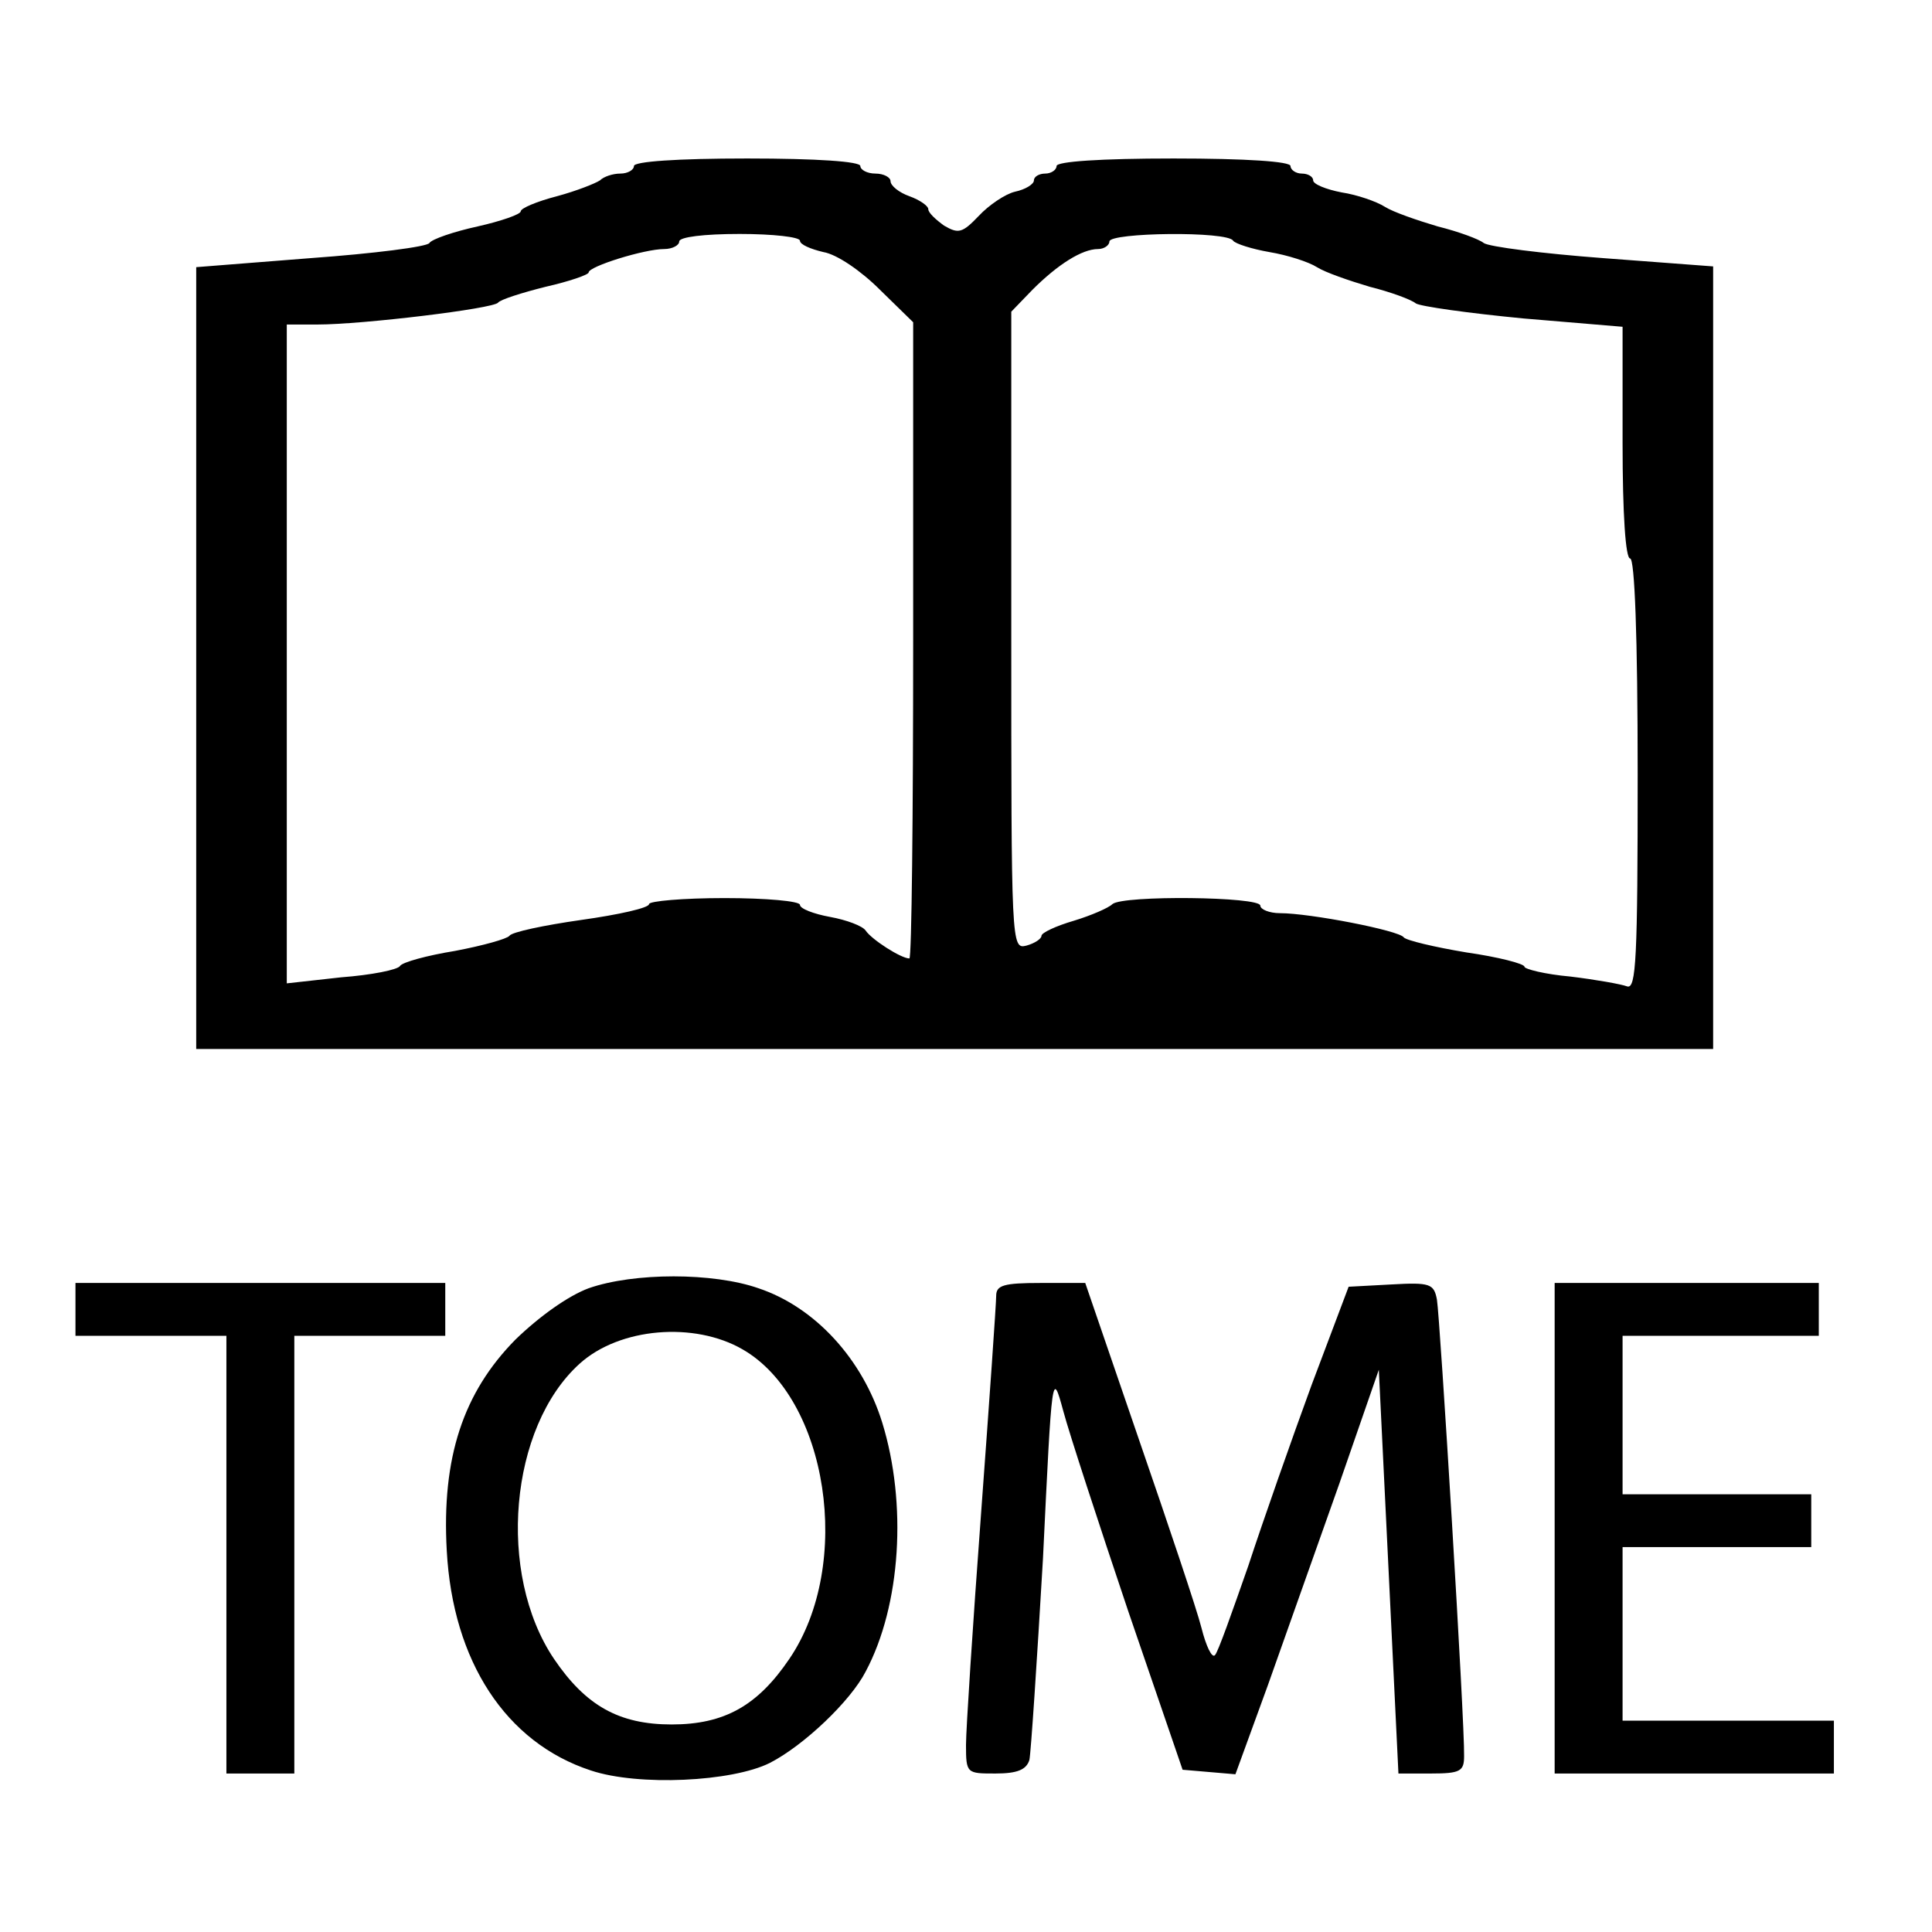 <svg version="1" xmlns="http://www.w3.org/2000/svg" width="341.333" height="341.333" viewBox="0 0 256 256"><path d="M84 22c0 .5-.8 1-1.8 1s-2.2.4-2.7.9c-.6.4-3.1 1.4-5.7 2.1-2.7.7-4.8 1.6-4.8 2 0 .4-2.6 1.3-5.7 2-3.2.7-6.1 1.7-6.4 2.2-.3.5-7.4 1.4-15.7 2L26 35.4V139h201V35.3l-14.6-1.1c-8-.6-15.1-1.5-15.8-2-.6-.5-3.3-1.5-6.1-2.2-2.7-.8-5.9-1.9-7-2.6-1.1-.7-3.7-1.6-5.7-1.9-2.1-.4-3.8-1.1-3.8-1.6s-.7-.9-1.5-.9-1.5-.5-1.5-1c0-.6-5.8-1-15.5-1s-15.5.4-15.5 1c0 .5-.7 1-1.5 1s-1.5.4-1.5.9-1.1 1.2-2.5 1.5c-1.3.3-3.5 1.8-4.8 3.2-2.2 2.3-2.7 2.4-4.6 1.3-1.1-.8-2.1-1.7-2.1-2.2 0-.4-1.1-1.2-2.5-1.7s-2.5-1.4-2.5-2c0-.5-.9-1-2-1s-2-.5-2-1c0-.6-5.7-1-15-1s-15 .4-15 1zm22 9.9c0 .5 1.4 1.1 3.1 1.5 1.8.3 5 2.5 7.5 5l4.4 4.3v42.2c0 23.1-.2 42.1-.5 42.1-1.1 0-5-2.5-5.8-3.7-.4-.6-2.5-1.4-4.7-1.8-2.2-.4-4-1.1-4-1.6s-4.5-.9-10-.9-10 .4-10 .8c0 .5-4 1.4-9 2.1-4.9.7-9.2 1.6-9.5 2.1-.3.4-3.5 1.3-7.2 2-3.7.6-7 1.5-7.3 2-.3.5-3.8 1.2-7.8 1.5l-7.2.8V43h4.1c5.9 0 23.3-2.1 23.9-2.9.3-.4 3.1-1.3 6.3-2.1 3.1-.7 5.7-1.6 5.7-1.9 0-.8 7.4-3.1 10-3.1 1.1 0 2-.5 2-1 0-.6 3.3-1 8-1 4.4 0 8 .4 8 .9zm57.4 0c.3.4 2.5 1.1 4.8 1.5 2.4.4 5.2 1.3 6.3 2 1.1.7 4.3 1.8 7 2.6 2.8.7 5.5 1.7 6.1 2.2.6.4 7 1.3 14.3 2l13.1 1.1v15.4c0 9.5.4 15.3 1 15.3s1 10.2 1 28.6c0 24.4-.2 28.5-1.4 28.1-.8-.3-4.2-.9-7.5-1.3-3.4-.3-6.1-1-6.1-1.3 0-.4-3.5-1.3-7.7-1.9-4.2-.7-8-1.6-8.3-2-.6-.9-12.4-3.2-16.4-3.2-1.4 0-2.6-.5-2.6-1 0-1.2-18.2-1.4-19.6-.2-.5.5-2.8 1.5-5.1 2.2-2.4.7-4.3 1.6-4.3 2 0 .4-.9 1-2 1.3-2 .5-2 0-2-41.7V41.3l2.8-2.9c3.4-3.4 6.6-5.4 8.7-5.4.8 0 1.5-.5 1.5-1 0-1.2 15.7-1.4 16.4-.1zM78 170.7c-2.7 1-6.5 3.7-9.7 6.8-6.9 7-9.8 15.6-9.1 28 .8 14.6 7.8 25.4 19.1 29.1 6.3 2.1 18.7 1.5 23.7-1 4.5-2.3 10.7-8.2 12.7-12.1 4.7-8.8 5.5-22.3 2.2-33-2.6-8.4-8.9-15.3-16.4-17.8-6-2.1-16.5-2.1-22.5 0zm20.4 8.1c11.3 6.5 14.7 28.5 6.2 41-4.2 6.2-8.6 8.7-15.6 8.7s-11.4-2.5-15.6-8.7c-7.6-11.3-5.9-30.7 3.4-39.1 5.3-4.8 15.2-5.6 21.6-1.9zM10 173.5v3.5h20v58h9v-58h20v-7H10v3.5zM132 171.7c0 1-.9 13.9-2 28.8-1.1 14.8-2 28.7-2 30.7 0 3.8.1 3.8 3.9 3.8 2.9 0 4.1-.5 4.5-1.8.2-.9 1-13 1.8-26.7 1.2-24.9 1.2-25 2.7-19.5.8 3 4.7 14.9 8.6 26.5l7.2 21 3.5.3 3.5.3 4.3-11.8c2.3-6.5 6.6-18.6 9.5-26.8l5.2-15 1.3 26.7 1.3 26.8h4.3c3.9 0 4.4-.3 4.4-2.3.1-4.4-3.2-58.2-3.6-60.5-.4-2.1-.9-2.3-6.1-2l-5.6.3-4.9 13c-2.6 7.1-6.4 17.9-8.4 24-2.1 6-4 11.4-4.4 11.8-.4.5-1.2-1.2-1.8-3.6-.6-2.4-4.4-13.7-8.3-25l-7.1-20.7h-5.9c-4.9 0-5.9.3-5.9 1.7zM206 202.5V235h37v-7h-28v-23h25v-7h-25v-21h26v-7h-35v32.5z"/></svg>